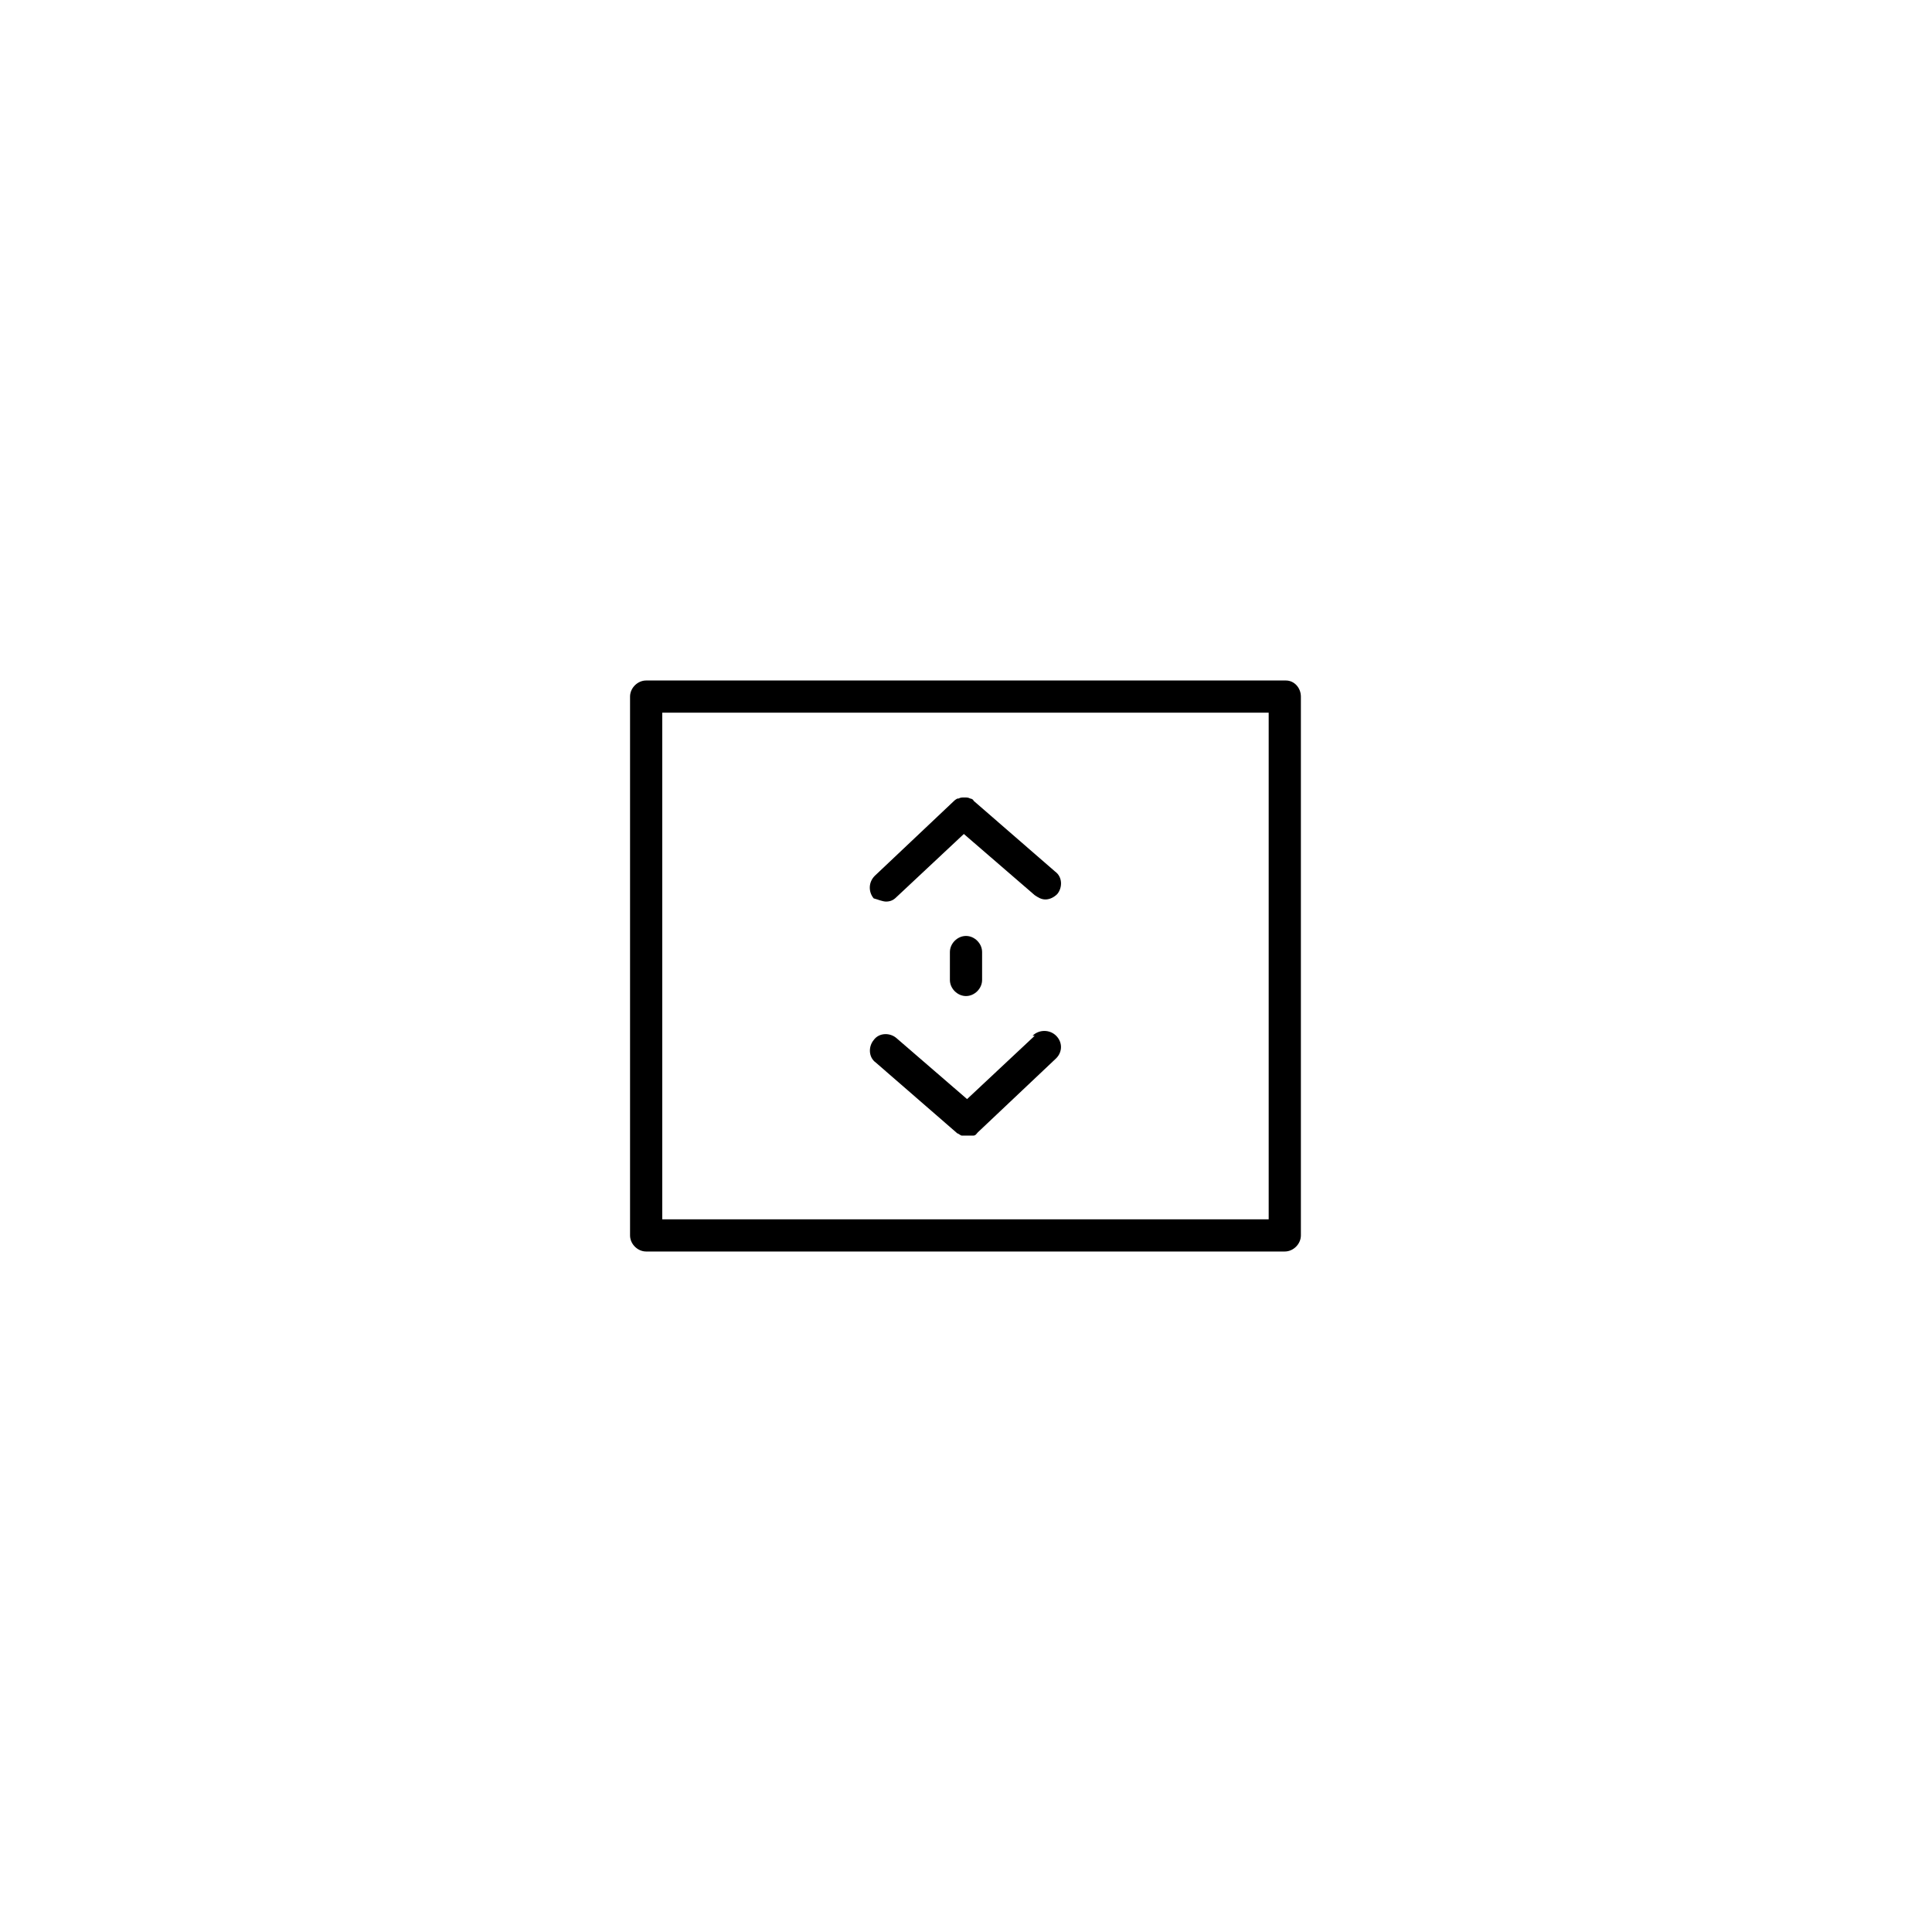 <?xml version="1.0" encoding="UTF-8"?><svg id="Layer_1" xmlns="http://www.w3.org/2000/svg" viewBox="0 0 180 180"><defs><style>.cls-1{fill:#000;stroke-width:0px;}</style></defs><path class="cls-1" d="M91.5,91.3v-2.6c0-.8-.7-1.5-1.5-1.5s-1.5.7-1.5,1.5v2.6c0,.8.7,1.5,1.5,1.5s1.5-.7,1.5-1.5Z"/><path class="cls-1" d="M82.5,84c.4,0,.7-.1,1-.4l6.3-5.9,6.6,5.7c.3.2.6.4,1,.4s.8-.2,1.1-.5c.5-.6.5-1.6-.2-2.1l-7.6-6.6c0-.1-.2-.2-.3-.2h0c-.2-.1-.3-.1-.5-.1h-.1c-.2,0-.3,0-.5.1h-.1c-.2.1-.3.2-.4.3h0l-7.3,6.9c-.6.6-.6,1.5-.1,2.1.4.1.8.3,1.2.3Z"/><path class="cls-1" d="M96.4,96.5l-6.3,5.9-6.6-5.7c-.6-.5-1.6-.5-2.1.2-.5.6-.5,1.6.2,2.1l7.6,6.6h0c.1,0,.3.2.4.2h.1c.2,0,.3,0,.5,0h0c.2,0,.3,0,.5,0h0c.2,0,.3-.2.4-.3h0l7.3-6.9c.6-.6.6-1.5,0-2.1-.6-.6-1.6-.6-2.2,0Z"/><path class="cls-1" d="M119.8,63.4h-59.6c-.8,0-1.5.7-1.5,1.5v50.2c0,.8.7,1.5,1.5,1.5h59.5c.8,0,1.5-.7,1.5-1.5v-50.2c0-.8-.6-1.5-1.4-1.5ZM118.3,113.6h-56.6v-47.2h56.5v47.2h0Z"/></svg>